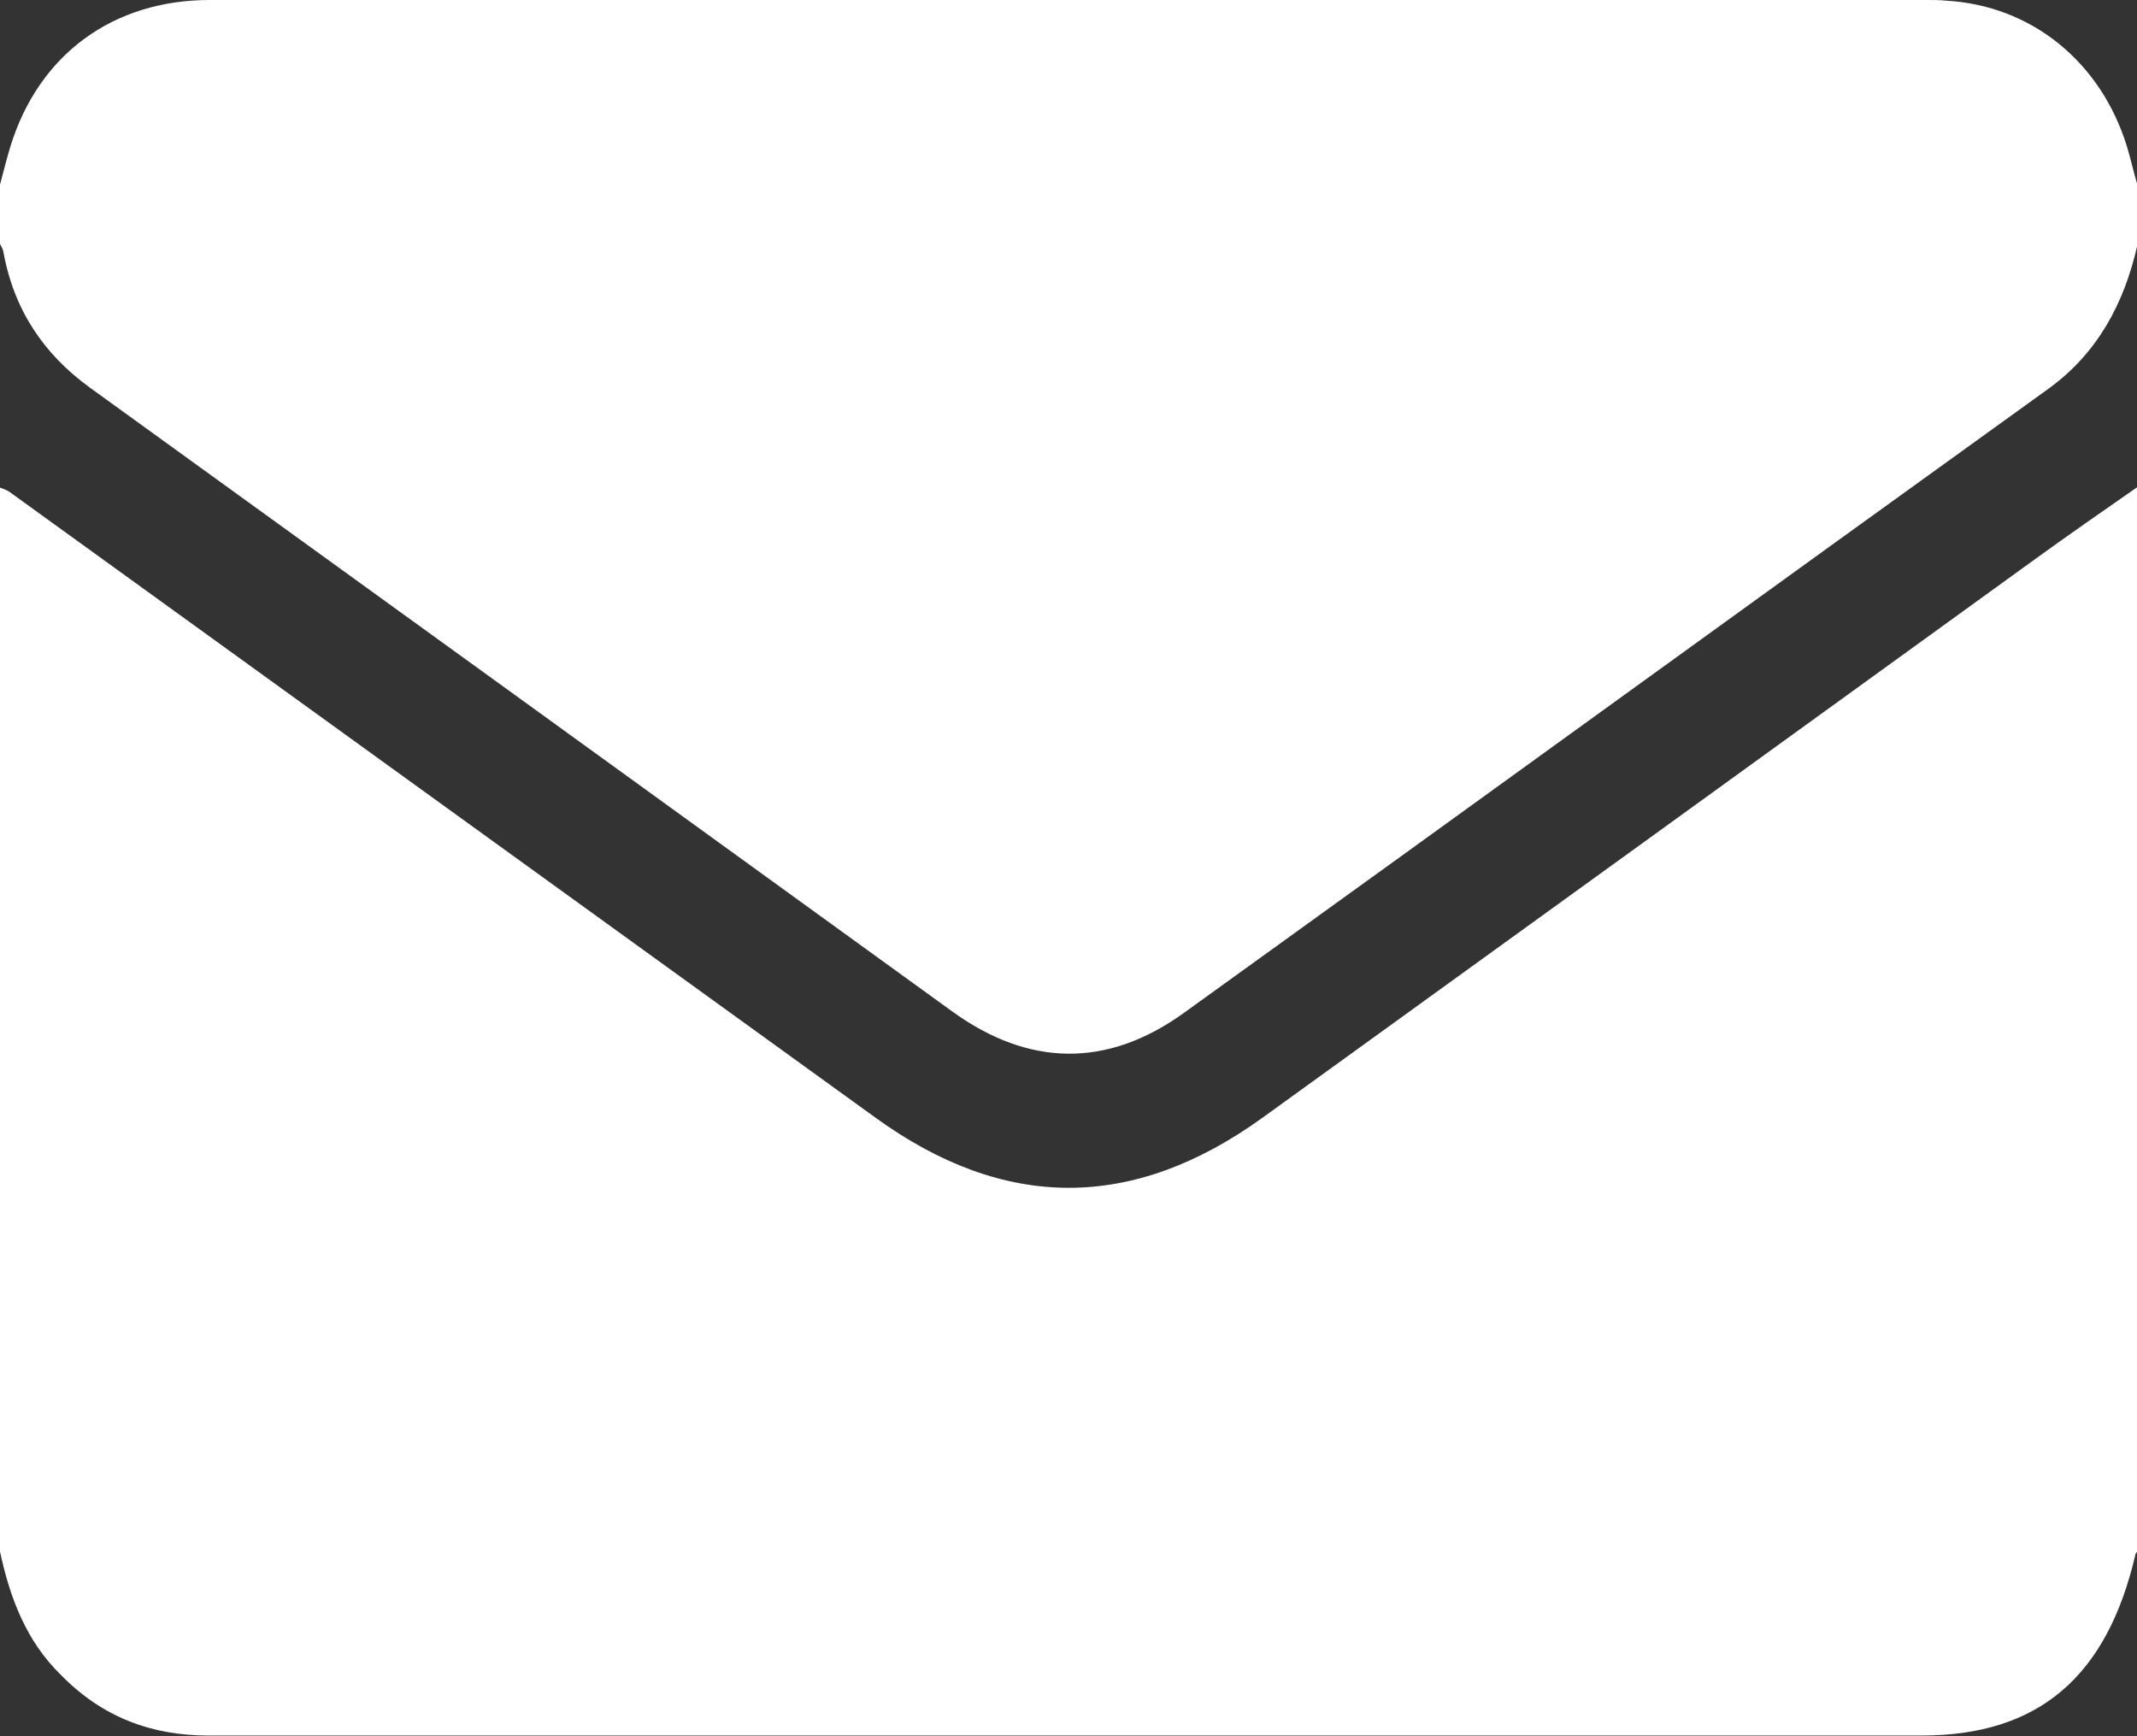 <svg width="16" height="13" viewBox="0 0 16 13" fill="none" xmlns="http://www.w3.org/2000/svg">
<rect x="0" y="0" width="16" height="13" fill="#333333" stroke="none"/>
<g clip-path="url(#clip0_103_33)">
<path d="M0 11.617C0 8.96 0 6.308 0 3.651C0.025 3.66 0.05 3.669 0.071 3.683C2.233 5.246 4.392 6.805 6.554 8.368C7.521 9.069 8.483 9.069 9.454 8.368C11.387 6.972 13.317 5.576 15.246 4.18C15.496 3.999 15.75 3.823 16.004 3.646C16.004 6.299 16.004 8.956 16.004 11.613C16 11.622 15.988 11.631 15.988 11.64C15.775 12.557 15.262 12.995 14.387 12.995C12.238 12.995 10.088 12.995 7.938 12.995C5.812 12.995 3.688 12.995 1.562 12.995C1.137 12.995 0.767 12.86 0.454 12.539C0.2 12.291 0.075 11.97 0 11.617Z" fill="white"/>
<path d="M0 1.826C0 1.676 0 1.532 0 1.383C0.025 1.288 0.05 1.188 0.079 1.093C0.292 0.407 0.846 0 1.571 0C5.858 0 10.142 0 14.429 0C14.475 0 14.525 0 14.571 0.005C15.208 0.041 15.729 0.461 15.925 1.098C15.954 1.193 15.975 1.292 16.004 1.387C16.004 1.536 16.004 1.681 16.004 1.83C15.904 2.277 15.7 2.648 15.338 2.91C13.179 4.464 11.025 6.028 8.867 7.582C8.292 7.998 7.704 7.989 7.129 7.573C4.971 6.01 2.821 4.455 0.671 2.901C0.329 2.652 0.104 2.323 0.025 1.884C0.021 1.862 0.008 1.844 0 1.826Z" fill="white"/>
</g>
<defs>
<clipPath id="clip0_103_33">
<rect width="16" height="13" fill="white"/>
</clipPath>
</defs>
</svg>

